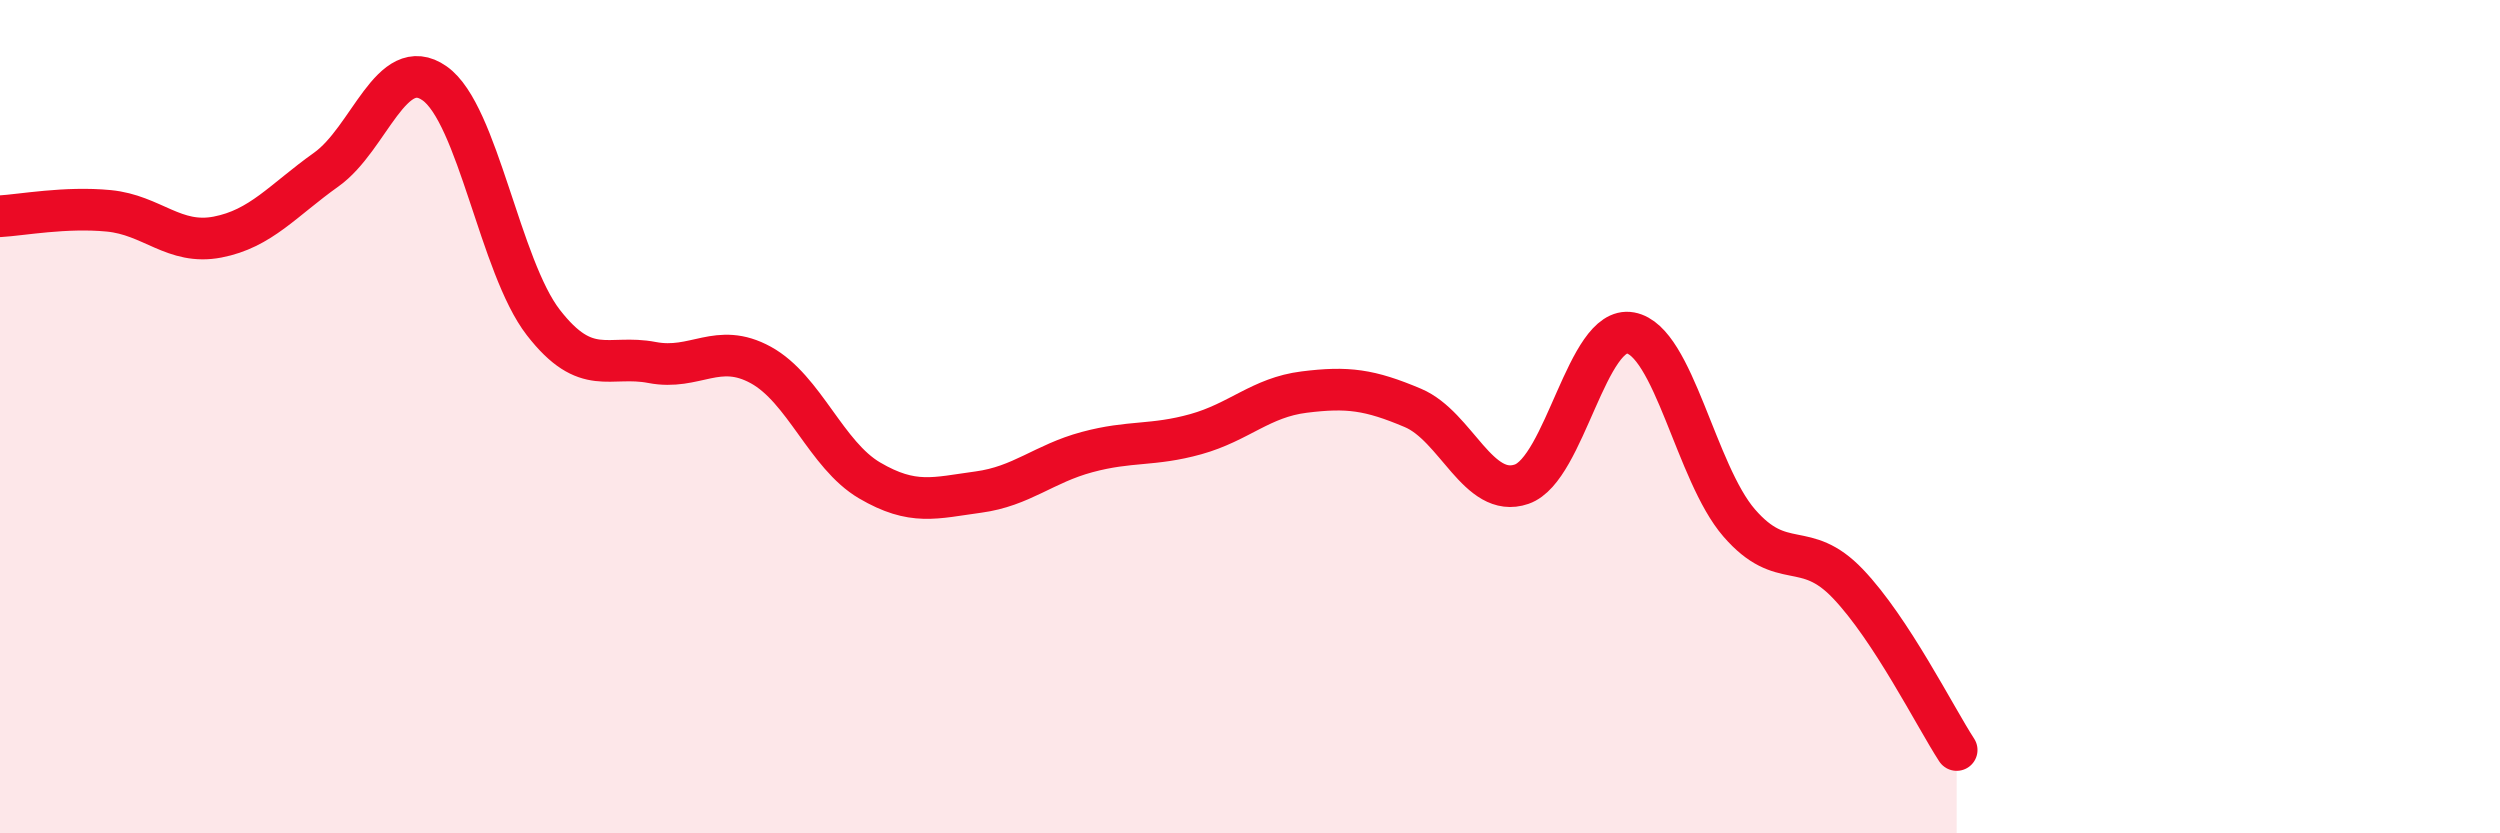 
    <svg width="60" height="20" viewBox="0 0 60 20" xmlns="http://www.w3.org/2000/svg">
      <path
        d="M 0,5.19 C 0.52,5.16 1.57,4.96 2.61,5.06 C 3.65,5.16 4.18,5.89 5.22,5.69 C 6.26,5.49 6.79,4.81 7.83,4.07 C 8.87,3.33 9.39,1.27 10.43,2 C 11.47,2.73 12,6.4 13.04,7.74 C 14.08,9.08 14.61,8.5 15.65,8.7 C 16.69,8.9 17.22,8.19 18.26,8.76 C 19.3,9.33 19.83,10.92 20.87,11.53 C 21.91,12.14 22.44,11.95 23.48,11.81 C 24.52,11.67 25.05,11.13 26.09,10.85 C 27.13,10.57 27.66,10.71 28.7,10.42 C 29.74,10.13 30.26,9.54 31.3,9.41 C 32.34,9.28 32.87,9.35 33.91,9.79 C 34.95,10.23 35.48,11.98 36.52,11.62 C 37.56,11.26 38.09,7.8 39.13,7.99 C 40.17,8.18 40.7,11.35 41.74,12.55 C 42.78,13.75 43.31,12.92 44.35,14.01 C 45.39,15.1 46.44,17.2 46.96,18L46.96 20L0 20Z"
        fill="#EB0A25"
        opacity="0.1"
        stroke-linecap="round"
        stroke-linejoin="round"
      />
      <path
        d="M 0,5.19 C 0.52,5.16 1.57,4.96 2.61,5.06 C 3.65,5.16 4.18,5.89 5.22,5.69 C 6.26,5.49 6.79,4.81 7.83,4.07 C 8.87,3.33 9.39,1.27 10.43,2 C 11.47,2.73 12,6.4 13.04,7.74 C 14.08,9.08 14.61,8.5 15.65,8.7 C 16.69,8.9 17.22,8.19 18.26,8.76 C 19.3,9.33 19.83,10.92 20.87,11.53 C 21.91,12.14 22.44,11.95 23.48,11.81 C 24.52,11.67 25.05,11.13 26.09,10.85 C 27.13,10.57 27.66,10.71 28.7,10.42 C 29.74,10.13 30.26,9.54 31.3,9.41 C 32.34,9.28 32.87,9.35 33.91,9.79 C 34.95,10.23 35.48,11.98 36.52,11.62 C 37.56,11.26 38.09,7.8 39.13,7.99 C 40.17,8.18 40.7,11.35 41.74,12.55 C 42.78,13.75 43.31,12.92 44.35,14.01 C 45.39,15.1 46.44,17.2 46.96,18"
        stroke="#EB0A25"
        stroke-width="1"
        fill="none"
        stroke-linecap="round"
        stroke-linejoin="round"
      />
    </svg>
  
